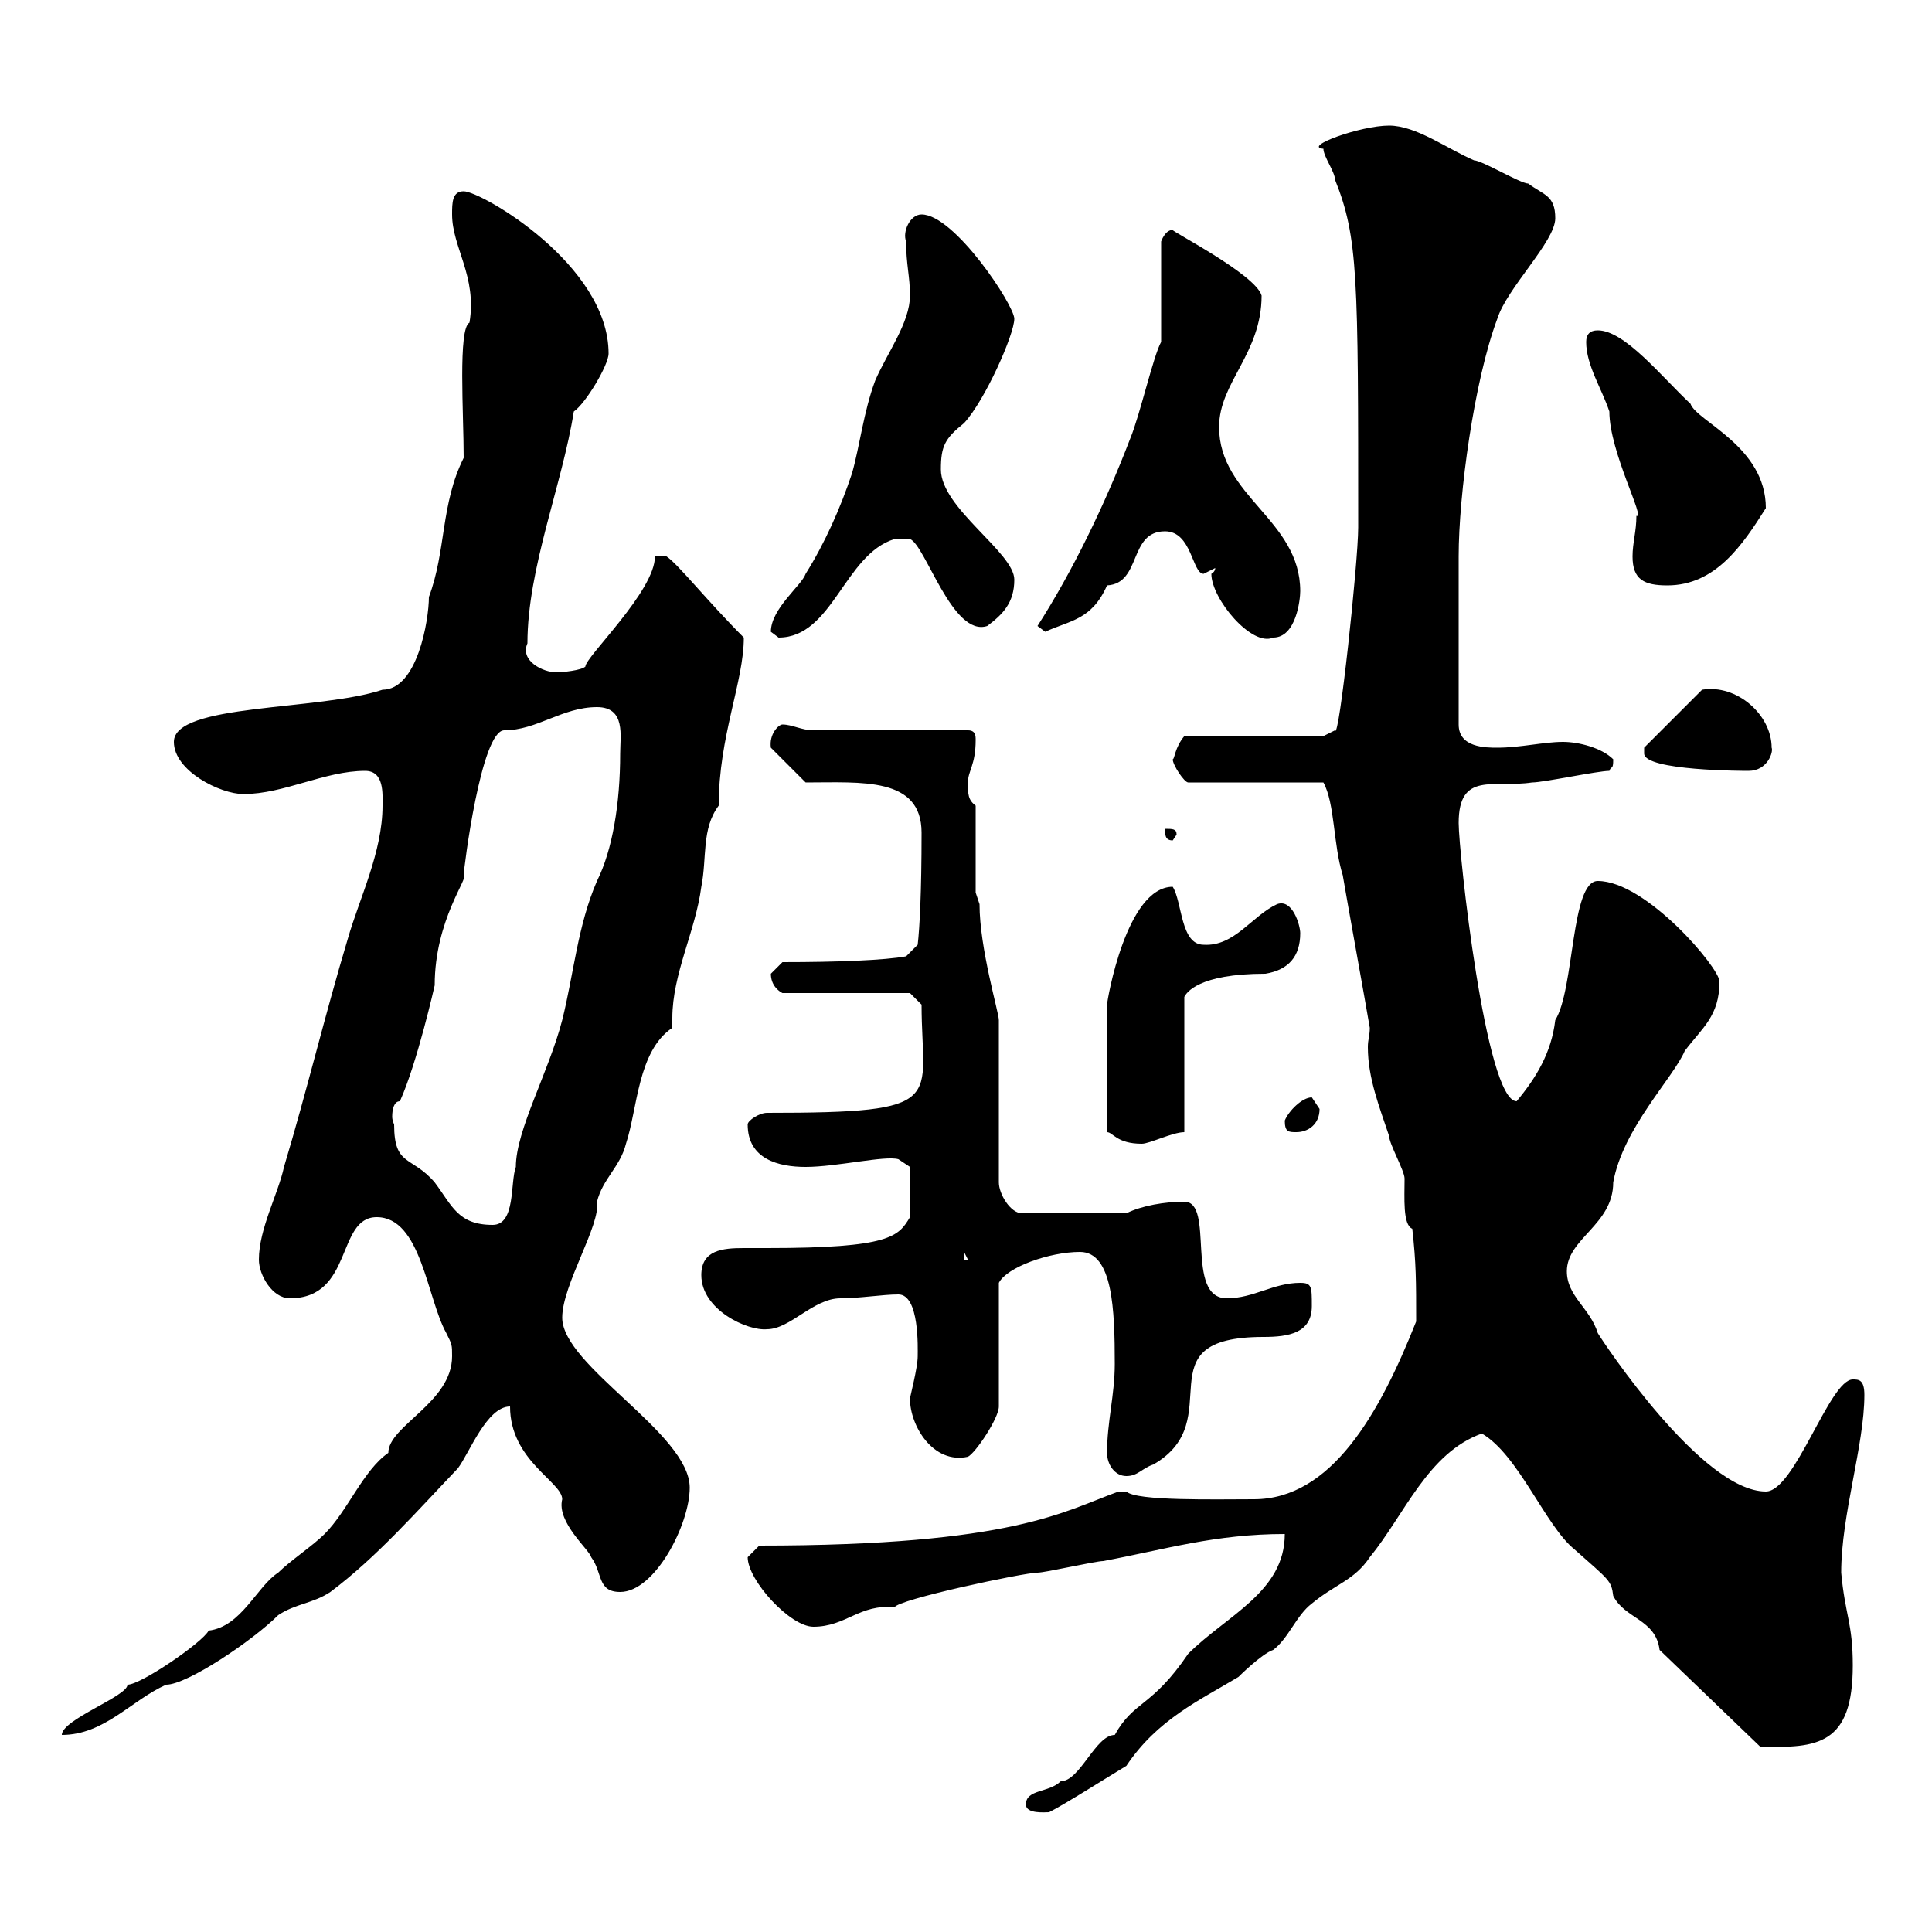 <svg xmlns="http://www.w3.org/2000/svg" xmlns:xlink="http://www.w3.org/1999/xlink" width="300" height="300"><path d="M159.30 280.20C159.30 281.70 162.30 281.40 162.90 281.40C165.30 280.20 171.90 276 174.90 274.20C179.70 267 186.30 264 192.30 260.40C192.30 260.40 195.90 256.80 197.70 256.20C200.10 254.40 201.30 250.80 203.70 249C207.30 246 210.30 245.40 212.70 241.80C218.10 235.20 221.70 225.60 230.10 222.60C235.80 225.90 240 237 244.50 240.60C249.90 245.40 250.20 245.40 250.50 247.80C252.30 251.40 257.10 251.40 257.70 256.20L273.30 271.20C282.30 271.50 287.70 270.90 287.70 258.60C287.70 252 286.50 250.80 285.90 244.20C285.90 235.20 289.50 224.40 289.50 216.60C289.50 214.20 288.60 214.20 287.70 214.20C284.10 214.20 278.70 231.60 274.20 231.60C264.30 231.60 249 208.50 248.10 207C246.90 203.10 243.30 201.30 243.30 197.40C243.30 192.30 250.50 190.20 250.50 183.60C252 175.20 259.80 167.40 261.60 163.20C264.30 159.60 267 157.80 267 152.40C267 150.30 255.60 136.80 248.10 136.80C243.90 136.80 244.50 153.60 241.50 158.40C240.90 163.50 238.50 167.40 235.50 171C230.70 171 226.50 132.30 226.50 127.80C226.50 119.70 231.90 122.40 237.90 121.50C239.70 121.50 248.10 119.70 249.90 119.70C250.20 118.80 250.50 119.70 250.50 117.90C248.70 116.10 245.10 115.20 242.70 115.20C239.70 115.20 236.10 116.10 232.50 116.10C230.70 116.10 226.50 116.10 226.50 112.50L226.50 86.40C226.50 76.80 228.90 59.10 232.50 49.50C234 44.70 241.50 37.50 241.50 33.90C241.50 30.30 239.70 30.30 237.30 28.50C236.10 28.50 230.10 24.90 228.90 24.90C224.70 23.10 219.90 19.50 215.70 19.50C211.20 19.50 202.20 22.80 205.50 23.10C205.50 24.30 207.30 26.70 207.30 27.90C210.90 36.90 210.90 42.90 210.90 81.90C210.90 87.30 207.90 115.20 207.30 113.40C207.30 113.40 205.50 114.30 205.50 114.30L183.90 114.30C182.40 116.10 182.40 117.90 182.10 117.90C182.10 118.80 183.90 121.50 184.50 121.50L205.50 121.50C207.30 124.80 207 131.10 208.50 135.90C209.10 139.50 212.10 156 212.70 159.60C212.70 160.80 212.40 161.40 212.40 162.60C212.40 167.40 214.20 171.90 215.70 176.40C215.70 177.60 218.10 181.80 218.10 183C218.10 186 217.80 190.20 219.30 190.80C219.90 196.20 219.90 198.90 219.90 205.20C214.20 219.60 206.70 232.80 194.70 232.80C188.70 232.80 176.40 233.10 174.90 231.60C174.90 231.60 174.90 231.60 173.70 231.60C165.30 234.60 157.50 240 117.90 240C117.90 240 116.10 241.80 116.10 241.80C116.10 245.40 122.70 252.60 126.30 252.60C131.40 252.60 133.50 249 138.90 249.60C139.20 248.40 159 244.20 161.10 244.20C162.30 244.20 170.10 242.40 171.30 242.40C180.90 240.60 188.70 238.20 199.50 238.20C199.50 247.20 190.50 250.80 184.50 256.80C178.80 265.20 176.10 264 173.10 269.40C170.10 269.40 167.70 276.60 164.70 276.60C162.90 278.40 159.30 277.80 159.30 280.20ZM70.20 210.60C70.20 217.80 60.30 221.40 60.30 225.60C56.40 228.30 54 234.60 50.40 238.20C48.60 240 45 242.40 43.20 244.20C39.90 246.30 37.50 252.60 32.40 253.20C31.50 255 21.90 261.60 19.80 261.60C19.80 263.40 9.60 267 9.60 269.40C16.20 269.40 20.40 264 25.80 261.60C29.10 261.60 39.30 254.70 43.20 250.80C45.90 249 48.60 249 51.30 247.20C58.50 241.80 64.80 234.60 71.10 228C72.90 225.60 75.60 218.40 79.20 218.40C79.20 226.80 87.30 230.10 87.30 232.80C86.40 236.40 91.50 240.60 91.80 241.80C93.60 244.20 92.70 247.20 96.30 247.20C101.70 247.20 107.10 236.70 107.10 231C107.10 222.60 87.30 212.10 87.30 204.60C87.30 199.50 93.30 190.20 92.70 186.60C93.60 183 96.30 181.20 97.20 177.60C99 172.20 99 163.20 104.40 159.60C104.40 159.30 104.40 158.40 104.40 158.10C104.40 151.20 108 144.60 108.90 137.70C109.80 133.20 108.90 128.70 111.60 125.10C111.60 114.30 115.50 105.90 115.50 99C109.80 93.30 105.30 87.60 103.50 86.40L101.70 86.40C101.70 91.80 90.90 102 90.90 103.50C90.30 104.10 87.30 104.40 86.40 104.40C84.30 104.40 80.70 102.60 81.90 99.90C81.90 88.20 87.30 75.30 89.10 63.90C90.90 62.70 94.50 56.70 94.50 54.90C94.50 41.10 74.70 29.70 72 29.70C70.20 29.70 70.20 31.50 70.20 33.30C70.20 38.40 74.10 42.90 72.90 50.10C71.10 51 72 64.20 72 71.10C68.40 78.30 69.30 85.50 66.60 92.70C66.60 96.30 64.80 107.10 59.40 107.10C49.50 110.40 27 109.20 27 115.20C27 119.70 34.20 123.30 37.80 123.30C44.10 123.30 50.40 119.70 56.70 119.70C59.70 119.70 59.40 123.30 59.40 125.10C59.40 132.30 55.80 139.50 54 145.80C50.40 157.80 47.70 169.20 44.10 181.20C43.20 185.40 40.20 190.80 40.20 195.60C40.20 198 42.30 201.60 45 201.60C54.90 201.60 52.20 189 58.50 189C65.40 189 66.30 201.60 69.30 207C70.20 208.80 70.20 208.80 70.20 210.60ZM171.90 225.60C171.90 227.40 173.10 229.20 174.90 229.20C176.70 229.20 177.30 228 179.10 227.40C191.10 220.50 177 207.60 196.20 207.60C200.10 207.60 203.70 207 203.70 202.80C203.70 199.80 203.70 199.20 201.90 199.20C197.70 199.20 194.70 201.60 190.50 201.60C183.90 201.60 188.70 186.60 183.90 186.60C180.90 186.60 177.30 187.20 174.90 188.40L158.70 188.40C156.90 188.40 155.10 185.40 155.10 183.60L155.10 158.40C155.10 157.20 152.10 147.30 152.10 140.40L151.50 138.60L151.50 125.10C150.30 124.20 150.30 123.30 150.30 121.50C150.30 119.70 151.50 118.80 151.50 114.90C151.50 114.30 151.50 113.40 150.30 113.40L126.30 113.40C124.50 113.40 123 112.50 121.50 112.50C120.90 112.50 119.40 114 119.70 116.10L125.10 121.50C133.80 121.50 143.10 120.60 143.10 129.30C143.10 138.60 142.80 144 142.50 146.70L140.70 148.50C137.40 149.10 130.20 149.40 121.50 149.40C121.50 149.40 119.70 151.20 119.70 151.20C119.70 153 120.90 153.90 121.50 154.20L141.30 154.20L143.10 156C143.10 171 147.60 172.80 119.10 172.80C117.90 172.80 116.10 174 116.10 174.60C116.10 180 120.90 181.20 125.10 181.20C129.90 181.20 137.40 179.40 139.50 180L141.30 181.20L141.30 189C139.50 192 138.30 193.80 119.10 193.80C117.90 193.80 116.70 193.80 115.50 193.80C112.20 193.80 108.90 194.10 108.90 198C108.90 203.40 116.10 206.70 119.10 206.40C122.70 206.40 126.30 201.60 130.50 201.60C133.50 201.60 137.10 201 139.50 201C142.80 201 142.50 209.40 142.50 210.60C142.50 212.40 141.30 216.90 141.30 217.20C141.30 221.40 144.90 227.40 150.30 226.20C151.50 225.60 155.10 220.20 155.10 218.40L155.10 199.20C156.30 196.80 162.90 194.40 167.70 194.40C172.80 194.40 173.10 203.40 173.10 211.80C173.10 216.60 171.90 220.80 171.90 225.60ZM149.70 194.40L150.30 195.60L149.70 195.60ZM61.20 174.60C61.20 174.60 60.90 174 60.90 173.40C60.90 172.20 61.20 171 62.10 171C64.80 165 67.50 153 67.50 153C67.50 142.80 72.90 136.20 72 135.90C72 135 74.70 113.40 78.30 113.40C83.40 113.40 87.30 109.80 92.70 109.80C97.20 109.80 96.30 114.30 96.30 117C96.30 124.80 95.10 132 92.70 136.80C89.70 143.70 89.10 151.20 87.30 158.40C85.20 166.50 80.10 175.50 80.10 181.20C79.20 183.60 80.10 190.20 76.50 190.20C71.10 190.20 70.20 187.20 67.50 183.60C63.90 179.40 61.20 181.20 61.20 174.60ZM171.90 156L171.90 175.80C172.80 175.80 173.40 177.60 177.30 177.60C178.50 177.60 182.10 175.80 183.90 175.80L183.90 154.80C184.20 154.20 186 151.20 196.50 151.20C200.10 150.60 201.90 148.50 201.90 144.90C201.90 143.70 200.70 139.50 198.30 140.40C194.40 142.20 191.70 147 186.90 146.70C183.30 146.70 183.60 140.10 182.10 137.70C174.90 137.70 171.90 155.40 171.90 156ZM199.50 174C199.50 175.80 200.10 175.80 201.30 175.80C203.10 175.80 204.90 174.60 204.90 172.20C204.90 172.20 203.70 170.40 203.70 170.40C202.20 170.40 200.10 172.50 199.50 174ZM180.90 128.70C180.90 129.60 180.90 130.50 182.10 130.50L182.70 129.60C182.70 128.70 182.10 128.70 180.90 128.70ZM255.30 117C255.30 119.70 270.90 119.70 271.50 119.70C274.50 119.70 275.40 116.70 275.10 116.10C275.10 111 269.70 106.20 264.30 107.10L255.30 116.10C255.30 116.10 255.30 117 255.30 117ZM119.70 98.10C119.70 98.10 120.90 99 120.90 99C129.30 99 131.10 86.10 138.90 83.70L141.30 83.70C143.70 84.60 147.90 99 153.30 97.20C155.70 95.40 157.50 93.60 157.50 90C157.50 85.80 146.10 78.90 146.10 72.90C146.10 69.30 146.70 68.10 149.70 65.70C153 62.10 157.50 51.90 157.50 49.50C157.50 47.40 148.20 33.30 143.10 33.30C141.30 33.30 140.10 36 140.70 37.50C140.70 41.10 141.30 42.90 141.30 45.90C141.30 50.10 137.70 54.90 135.90 59.10C134.10 63.90 133.50 69.30 132.30 73.50C130.50 78.90 128.10 84.30 125.10 89.10C124.50 90.90 119.70 94.50 119.70 98.10ZM188.70 88.20C188.70 88.80 188.10 89.10 188.10 89.10C188.10 93 194.40 100.50 197.70 99C201.30 99 201.90 93 201.90 91.80C201.90 80.70 189.30 77.10 189.30 66.30C189.30 59.40 195.90 54.90 195.90 45.90C195 42.60 181.50 35.70 182.10 35.70C180.90 35.70 180.30 37.50 180.30 37.50L180.30 53.10C179.10 55.20 177 64.50 175.50 68.10C171.60 78.30 166.50 88.80 161.10 97.20L162.30 98.10C166.20 96.30 169.50 96.30 171.90 90.90C177.30 90.60 175.20 82.50 180.90 82.50C185.10 82.50 185.10 89.10 186.90 89.10C186.90 89.10 188.70 88.20 188.70 88.20ZM253.50 86.40C253.50 90 255.30 90.90 258.90 90.90C266.40 90.90 270.60 84.60 274.20 78.90C274.20 69.30 263.40 65.40 262.50 62.70C258 58.50 252.30 51.30 248.10 51.30C246.90 51.30 246.30 51.90 246.30 53.10C246.30 56.70 248.70 60.30 249.90 63.90C249.90 70.20 255.60 80.70 254.10 80.10C254.10 82.50 253.50 84.30 253.50 86.40Z"/></svg>
